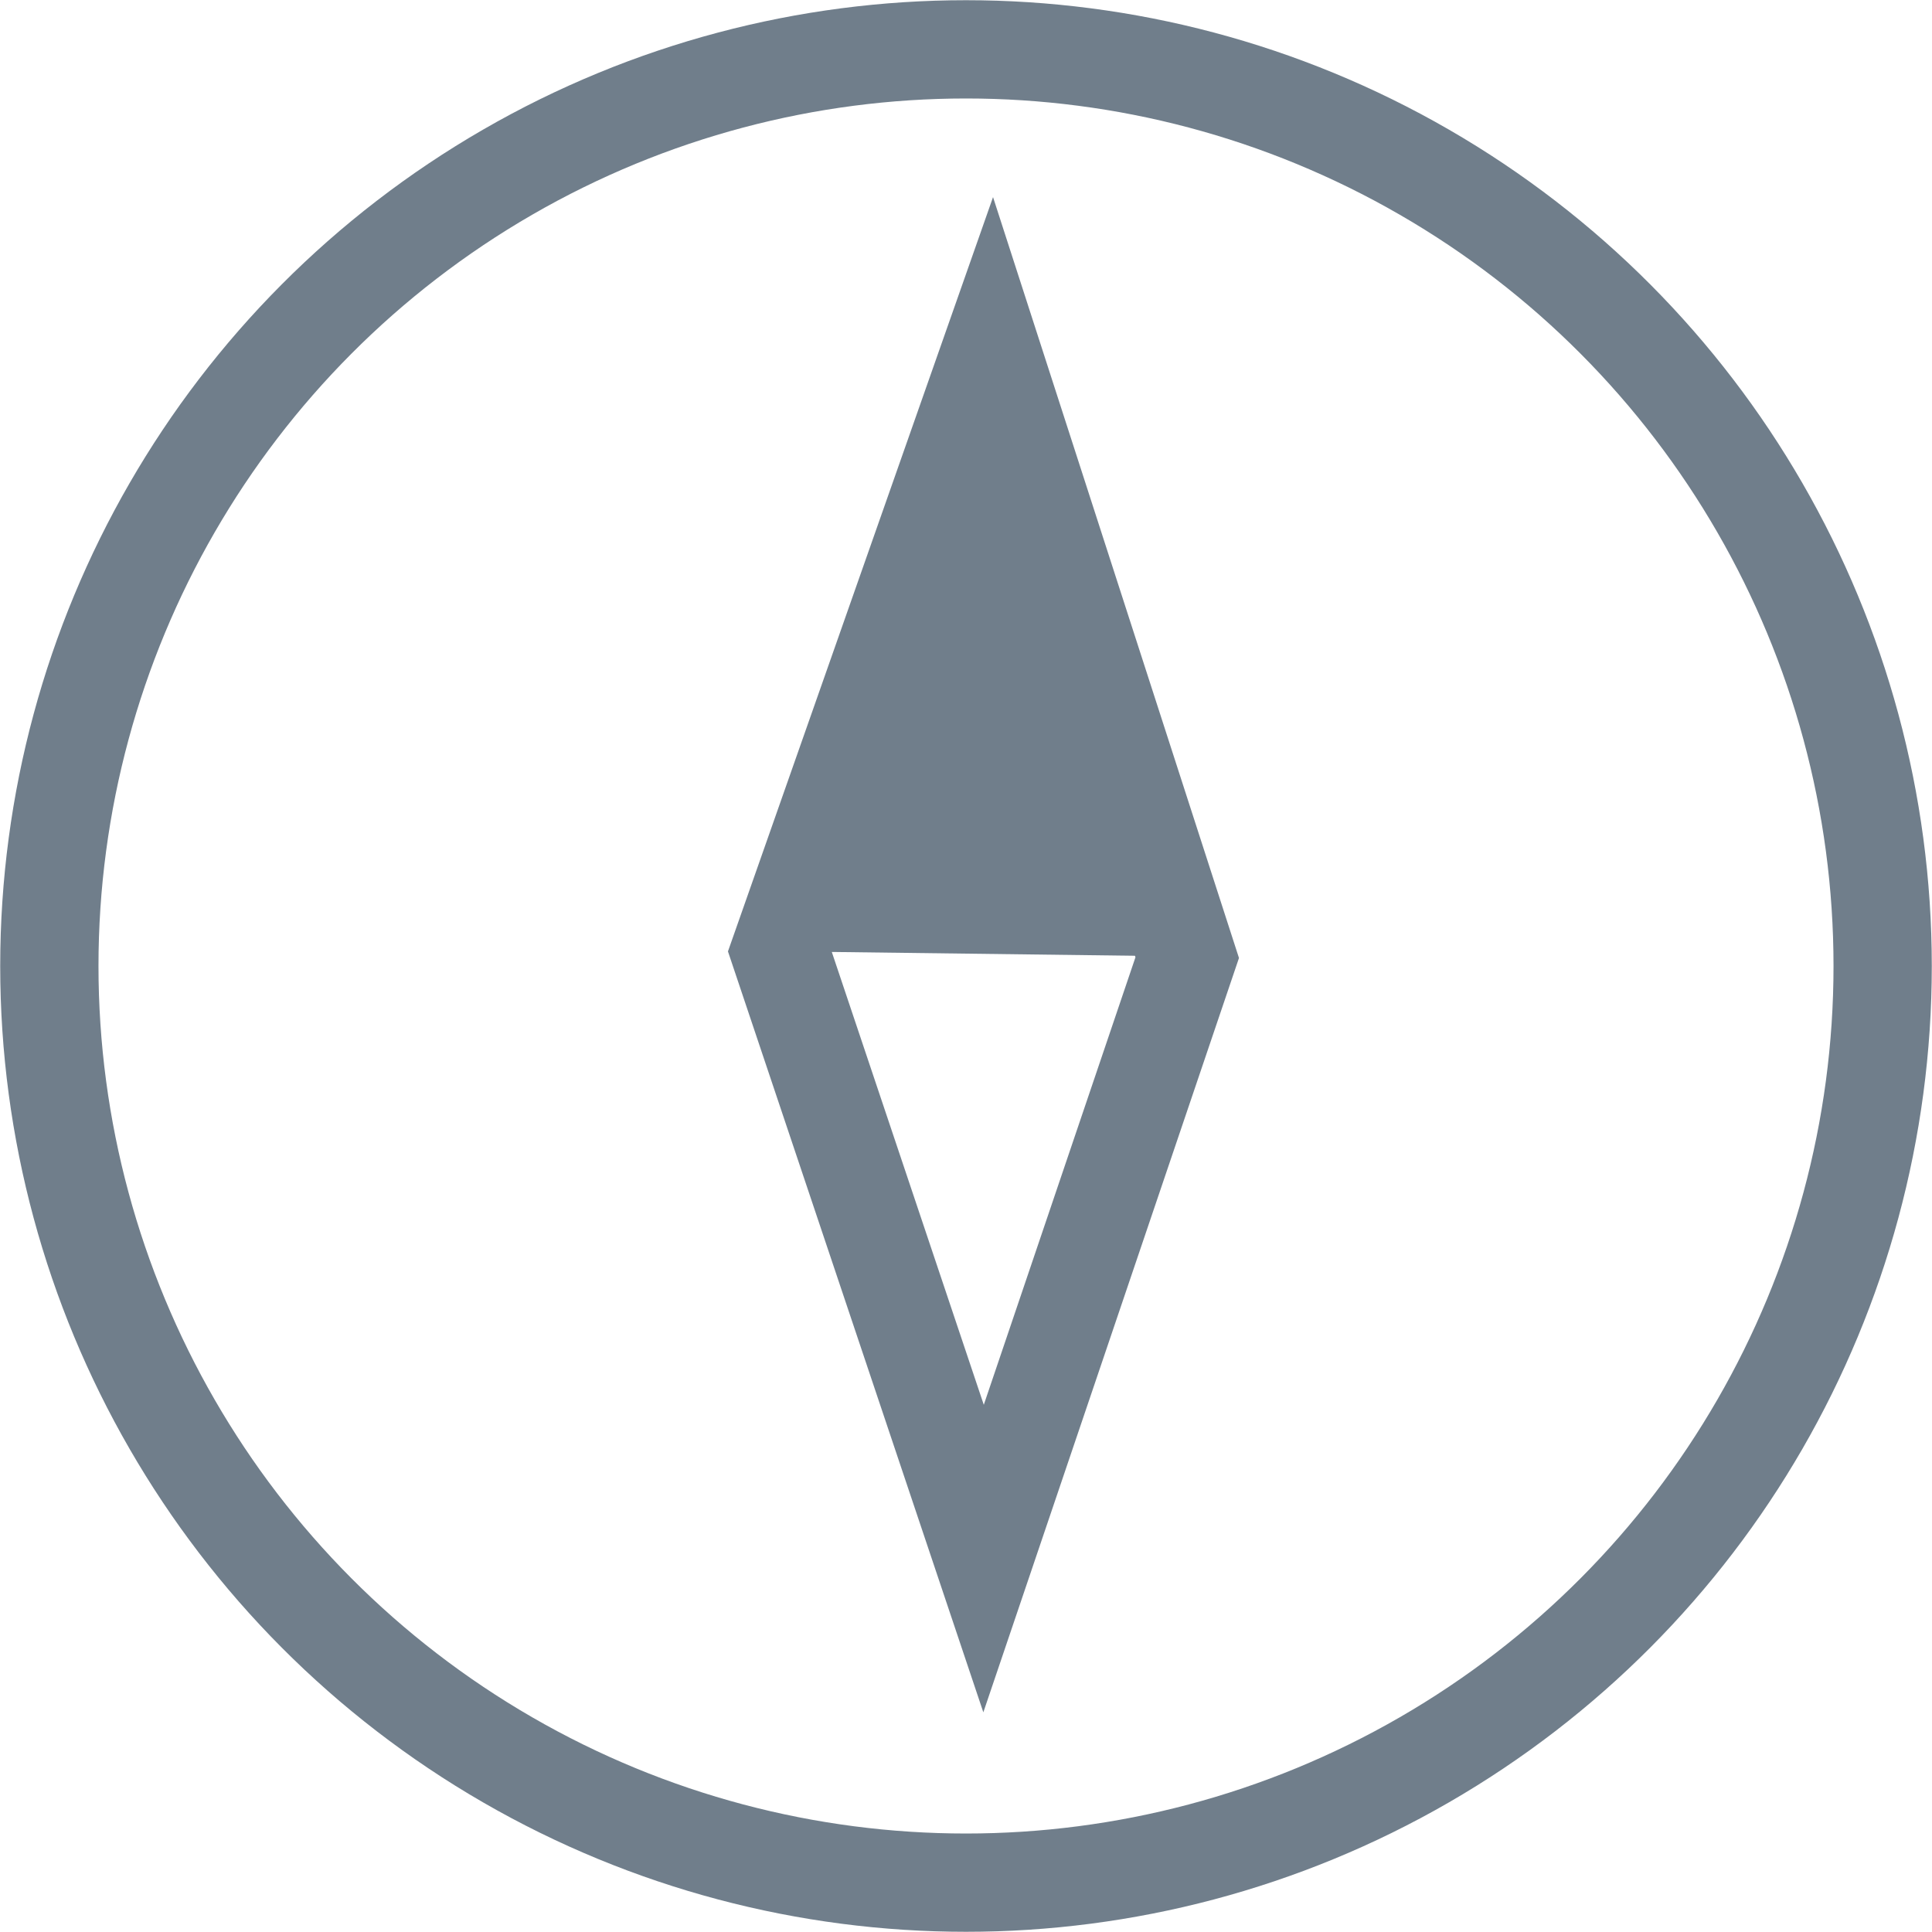 <svg xmlns="http://www.w3.org/2000/svg" viewBox="0 0 46.2 46.2"><defs><style>.cls-1,.cls-2{fill:none;stroke:#707e8b;}.cls-1{stroke-width:2.35px;}.cls-2{stroke-width:2.35px;}.cls-3{fill:#707e8b;}</style></defs><g id="Слой_2" data-name="Слой 2"><g id="Слой_1-2" data-name="Слой 1"><circle class="cls-1" cx="23.1" cy="23.1" r="21.92"/><path class="cls-2" d="M28.39,22.9,23.52,37.27,18.65,22.76,23.7,8.39Z"/><path class="cls-3" d="M28.29,22.87l-9.51-.12L23.93,9.23Z"/></g></g></svg>